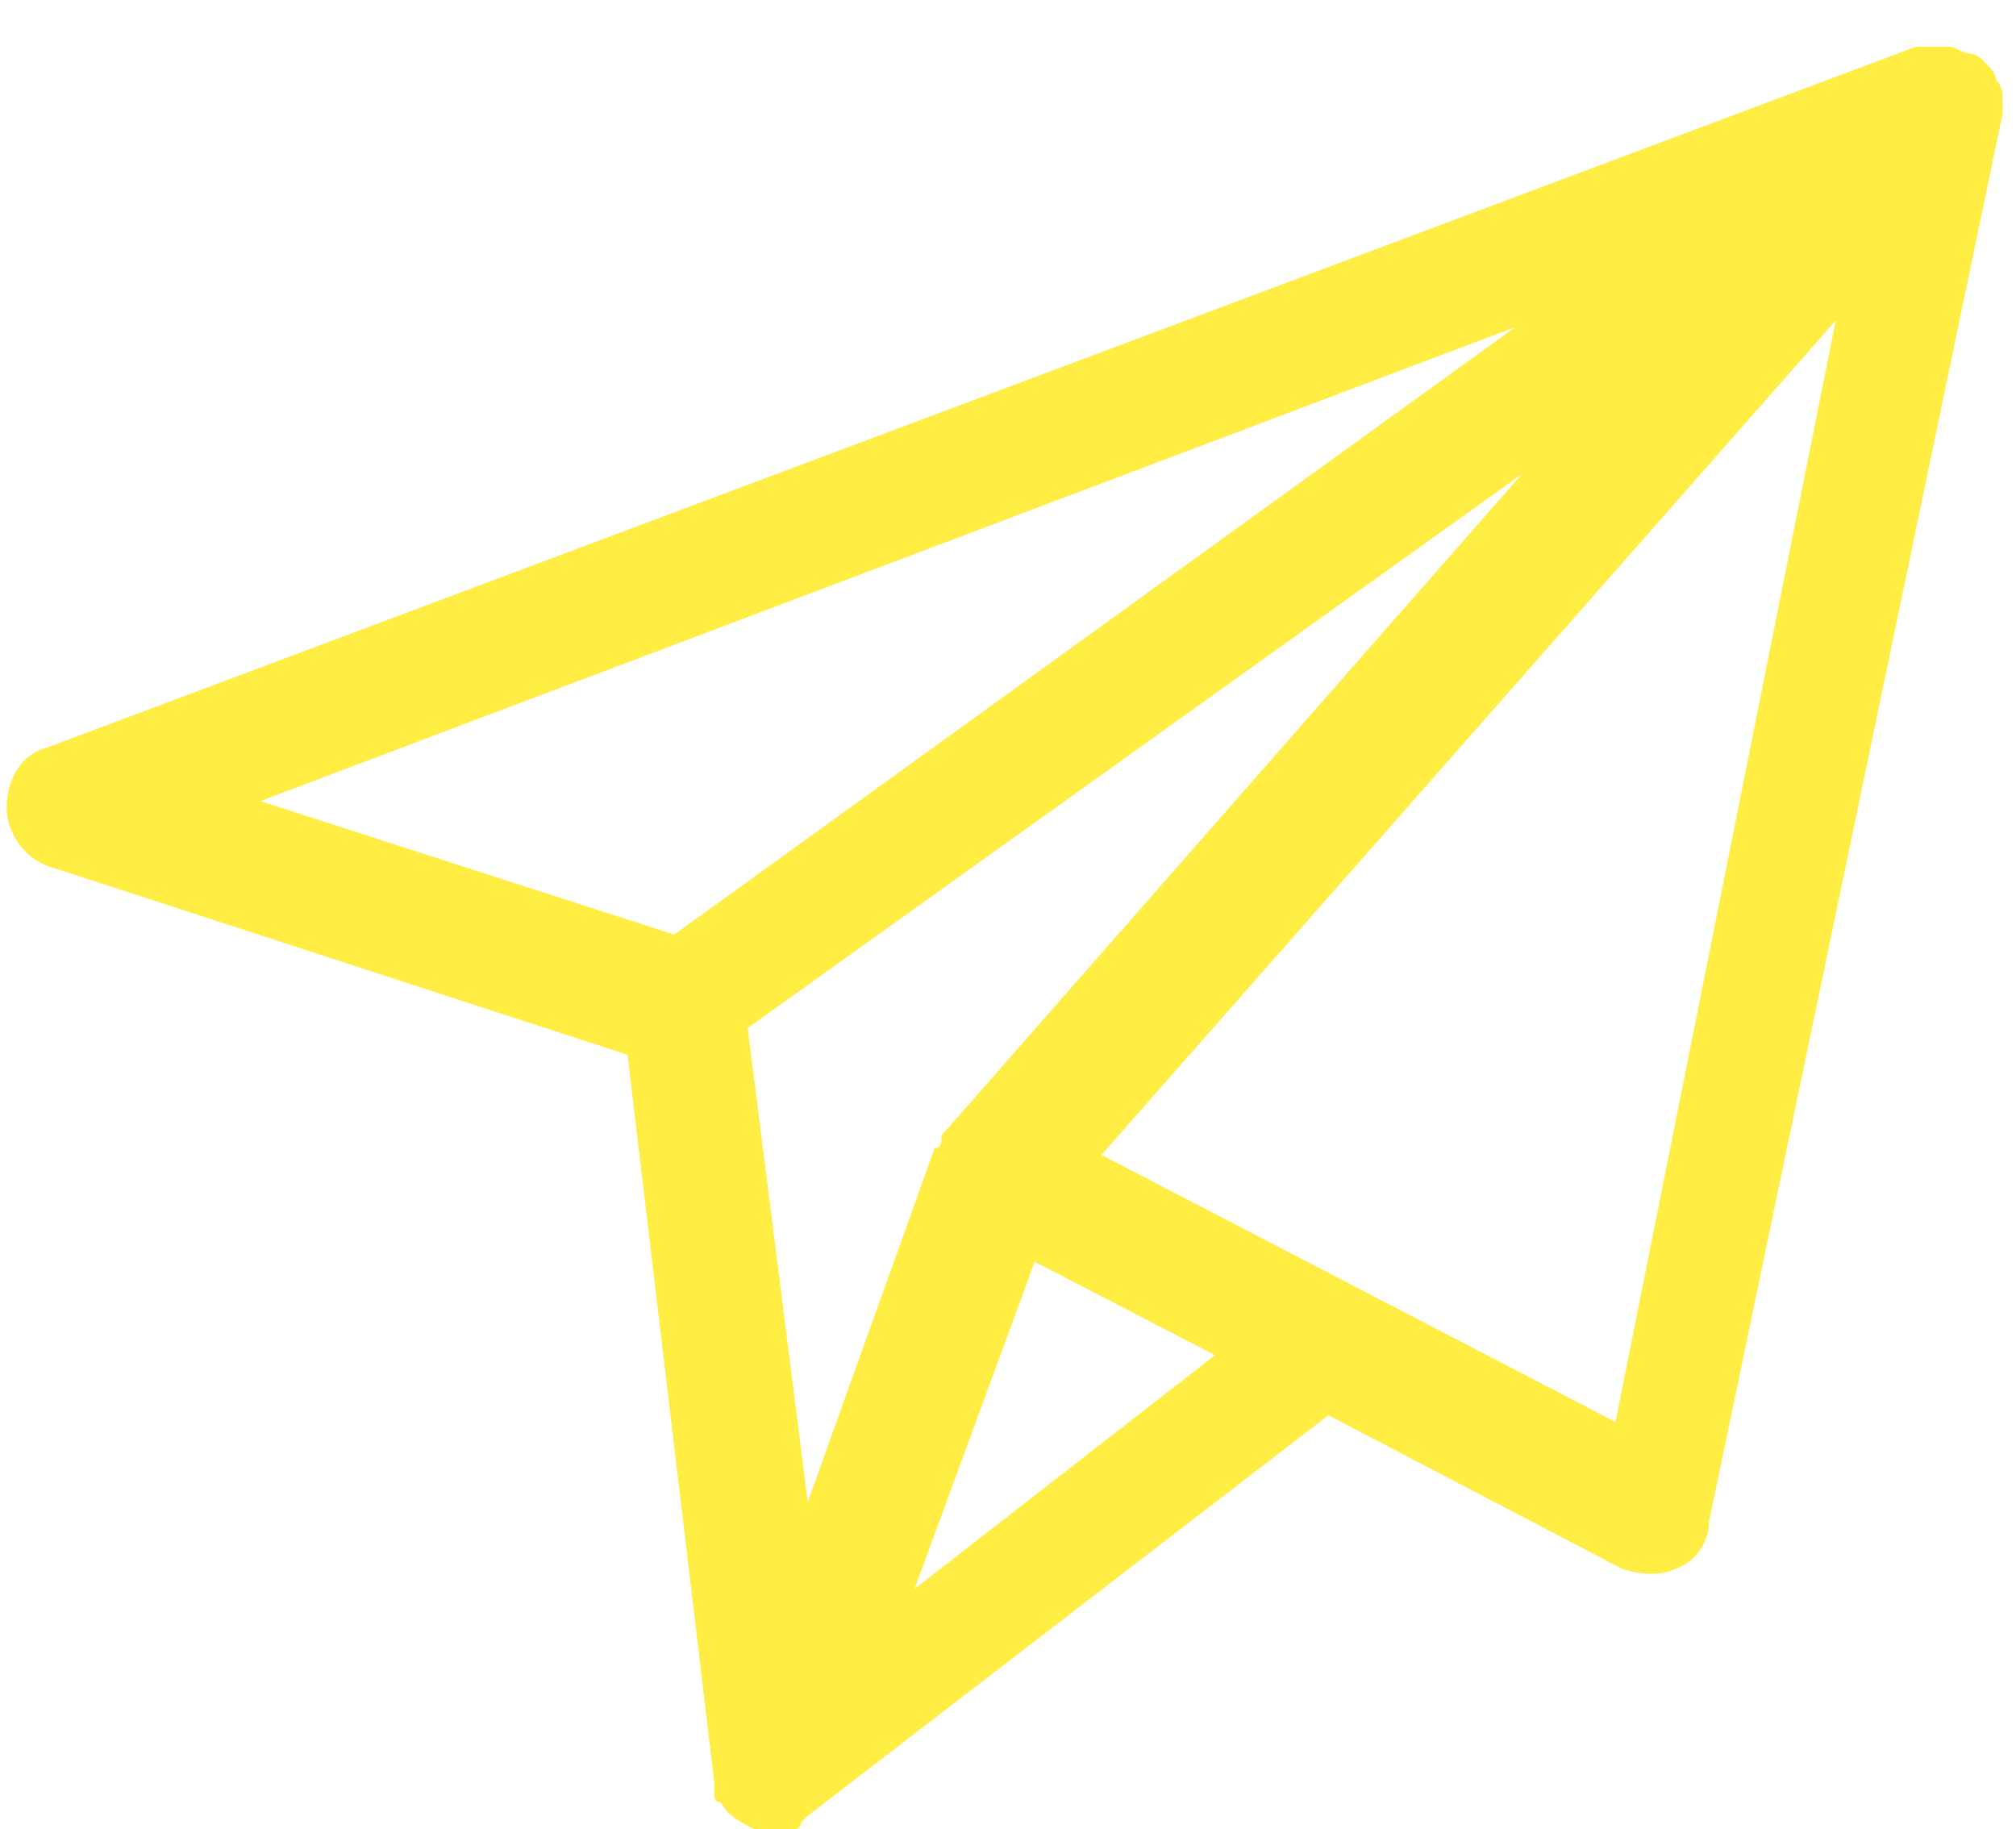 <?xml version="1.0" encoding="utf-8"?>
<!-- Generator: Adobe Illustrator 25.2.0, SVG Export Plug-In . SVG Version: 6.00 Build 0)  -->
<svg version="1.1" id="Calque_1" xmlns="http://www.w3.org/2000/svg" xmlns:xlink="http://www.w3.org/1999/xlink" x="0px" y="0px"
	 viewBox="0 0 30.2 27.4" style="enable-background:new 0 0 30.2 27.4;" xml:space="preserve">
<style type="text/css">
	.st0{fill:#FFED44;}
</style>
<path class="st0" d="M30,1.5c0-0.1,0-0.2-0.1-0.3c0,0,0,0,0,0c0-0.1-0.1-0.2-0.1-0.2c0,0,0,0,0,0c0,0,0,0,0,0c0,0,0,0-0.1-0.1
	c0,0-0.1-0.1-0.2-0.1c0,0,0,0,0,0c-0.1,0-0.2-0.1-0.3-0.1c0,0-0.1,0-0.1,0c-0.1,0-0.1,0-0.2,0c0,0-0.1,0-0.1,0c0,0,0,0-0.1,0
	L0.7,11.2c-0.4,0.1-0.6,0.5-0.6,0.9c0,0.4,0.3,0.8,0.7,0.9l8.6,2.8l1.3,10.9c0,0.1,0,0.2,0,0.2c0,0,0,0,0,0c0,0,0,0,0,0
	c0,0,0,0.1,0.1,0.1c0,0,0,0,0,0c0,0,0,0,0,0c0.1,0.2,0.3,0.3,0.5,0.4c0,0,0,0,0,0c0,0,0,0,0,0c0,0,0,0,0,0c0,0,0,0,0,0c0,0,0,0,0,0
	c0,0,0,0,0,0c0,0,0,0,0,0c0.1,0,0.2,0.1,0.3,0.1c0.1,0,0.2,0,0.3-0.1c0,0,0.1,0,0.1-0.1c0,0,0.1-0.1,0.1-0.1l7.8-6l4.4,2.3
	c0.3,0.1,0.6,0.1,0.8,0c0.3-0.1,0.5-0.4,0.5-0.7L30,1.7C30,1.7,30,1.6,30,1.5C30,1.5,30,1.5,30,1.5z M22.7,4.9L10.1,14l-6.2-2
	L22.7,4.9z M12.1,22.5l-0.9-7.1l11.6-8.3l-8.6,9.8c-0.1,0.1-0.1,0.1-0.1,0.2c0,0,0,0.1-0.1,0.1l0,0c0,0,0,0,0,0L12.1,22.5z
	 M13.7,23.8l1.8-4.9l2.7,1.4L13.7,23.8z M24.2,21.3l-7.7-4l11-12.5L24.2,21.3z"/>
</svg>
